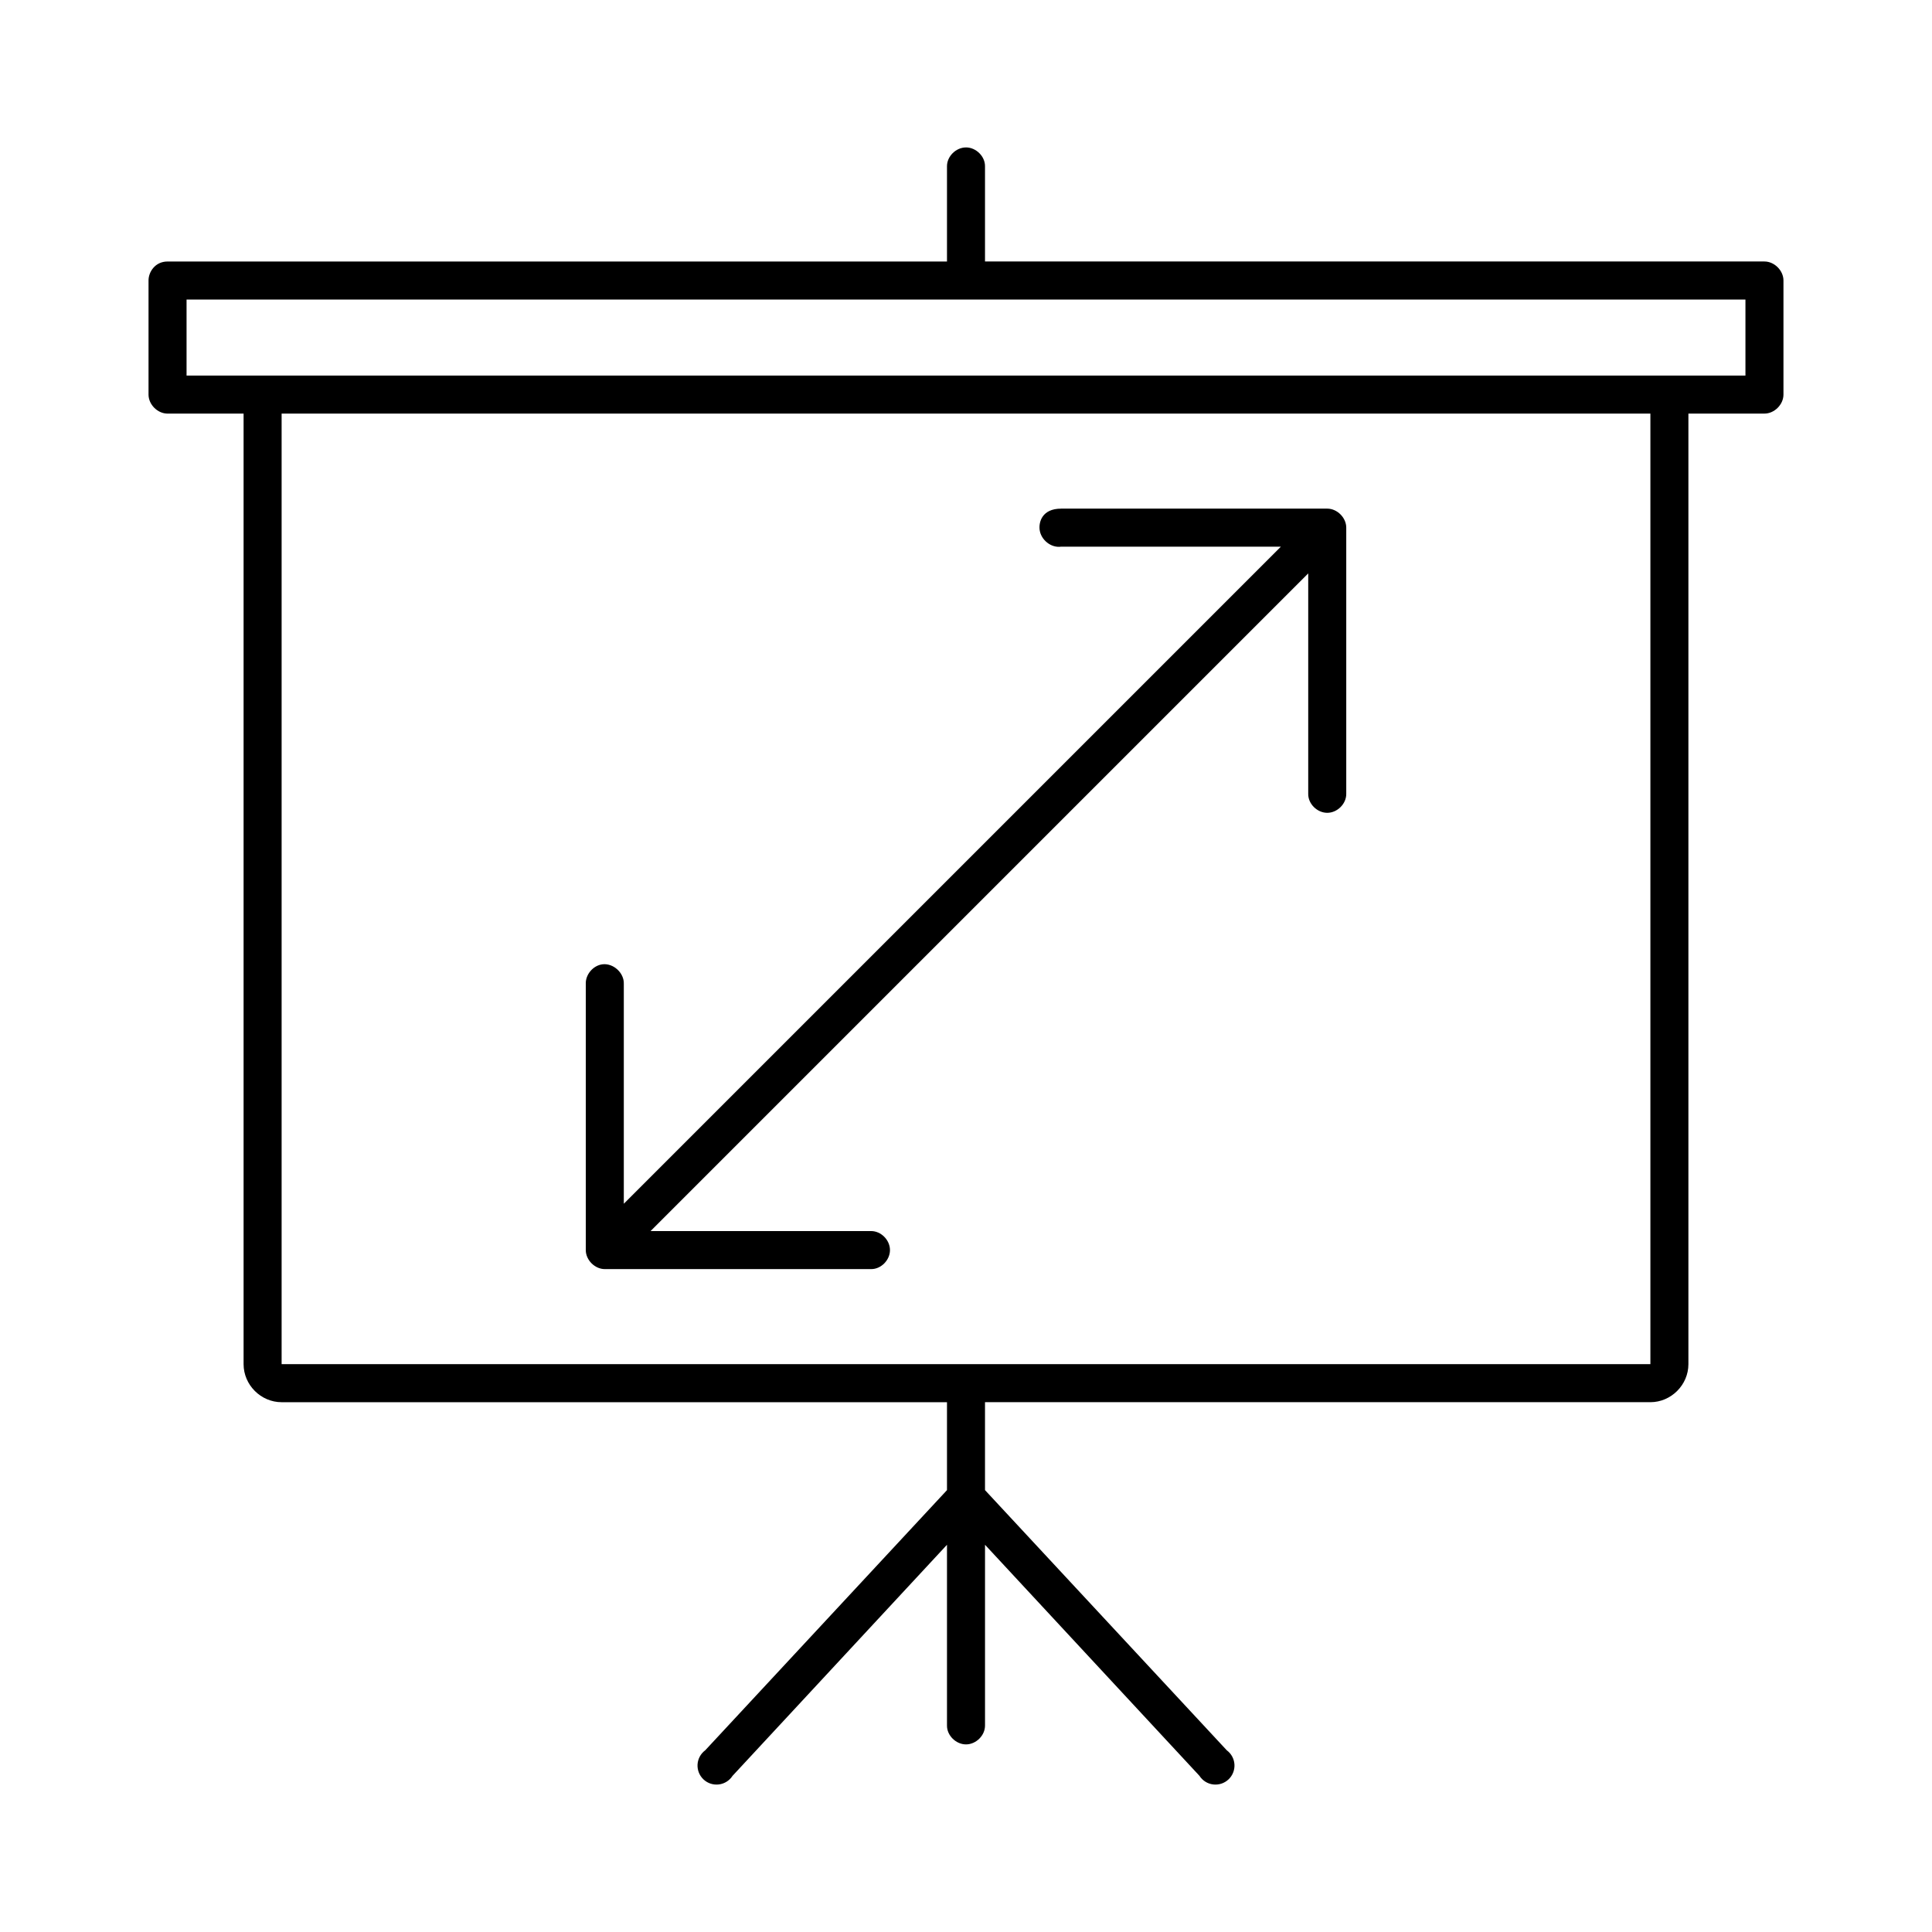 <?xml version="1.0" encoding="UTF-8"?>
<!-- Uploaded to: ICON Repo, www.svgrepo.com, Generator: ICON Repo Mixer Tools -->
<svg fill="#000000" width="800px" height="800px" version="1.1" viewBox="144 144 512 512" xmlns="http://www.w3.org/2000/svg">
 <path d="m400 183.07c-2.664 0-5.074 2.375-5.039 5.039v25.191h-206.56c-3.336 0-5.059 2.844-5.039 5.039v30.23c0 2.637 2.398 5.039 5.039 5.039h20.152v251.91c0 5.496 4.582 10.078 10.078 10.078h176.33v23.301l-64.078 68.957v-0.004c-1.199 0.891-1.941 2.266-2.027 3.758-0.082 1.492 0.5 2.945 1.59 3.965 1.094 1.023 2.582 1.504 4.062 1.32 1.484-0.184 2.809-1.02 3.617-2.273l56.836-61.242v47.863c-0.051 2.66 2.375 5.039 5.039 5.039s5.074-2.375 5.039-5.039v-47.863l56.836 61.242h-0.004c0.809 1.254 2.133 2.09 3.617 2.273s2.973-0.297 4.062-1.32c1.094-1.02 1.676-2.473 1.59-3.965-0.082-1.492-0.824-2.867-2.027-3.758l-64.078-68.957v-23.301h176.33c5.496 0 10.078-4.582 10.078-10.078v-251.91h20.152c2.637 0 5.039-2.398 5.039-5.039v-30.23c0-2.637-2.398-5.039-5.039-5.039h-206.56v-25.191c0.051-2.66-2.375-5.039-5.039-5.039zm-206.56 40.305h413.12v20.152h-413.12zm25.191 30.23h362.74v251.91h-362.74zm206.56 25.191c-5.035 0-5.965 3.574-5.668 5.668 0.371 2.637 3.031 4.777 5.668 4.41h58.254l-174.13 174.13v-58.254c0.117-2.914-2.777-5.562-5.668-5.195-2.473 0.312-4.504 2.703-4.41 5.195v70.535c0 2.637 2.402 5.039 5.039 5.039h70.535c2.66 0.051 5.039-2.375 5.039-5.039 0-2.664-2.375-5.074-5.039-5.039h-58.41l174.29-174.29v58.41c-0.051 2.66 2.375 5.039 5.039 5.039 2.664 0 5.074-2.375 5.039-5.039v-70.535c0-2.637-2.398-5.039-5.039-5.039h-70.535z"/>
</svg>